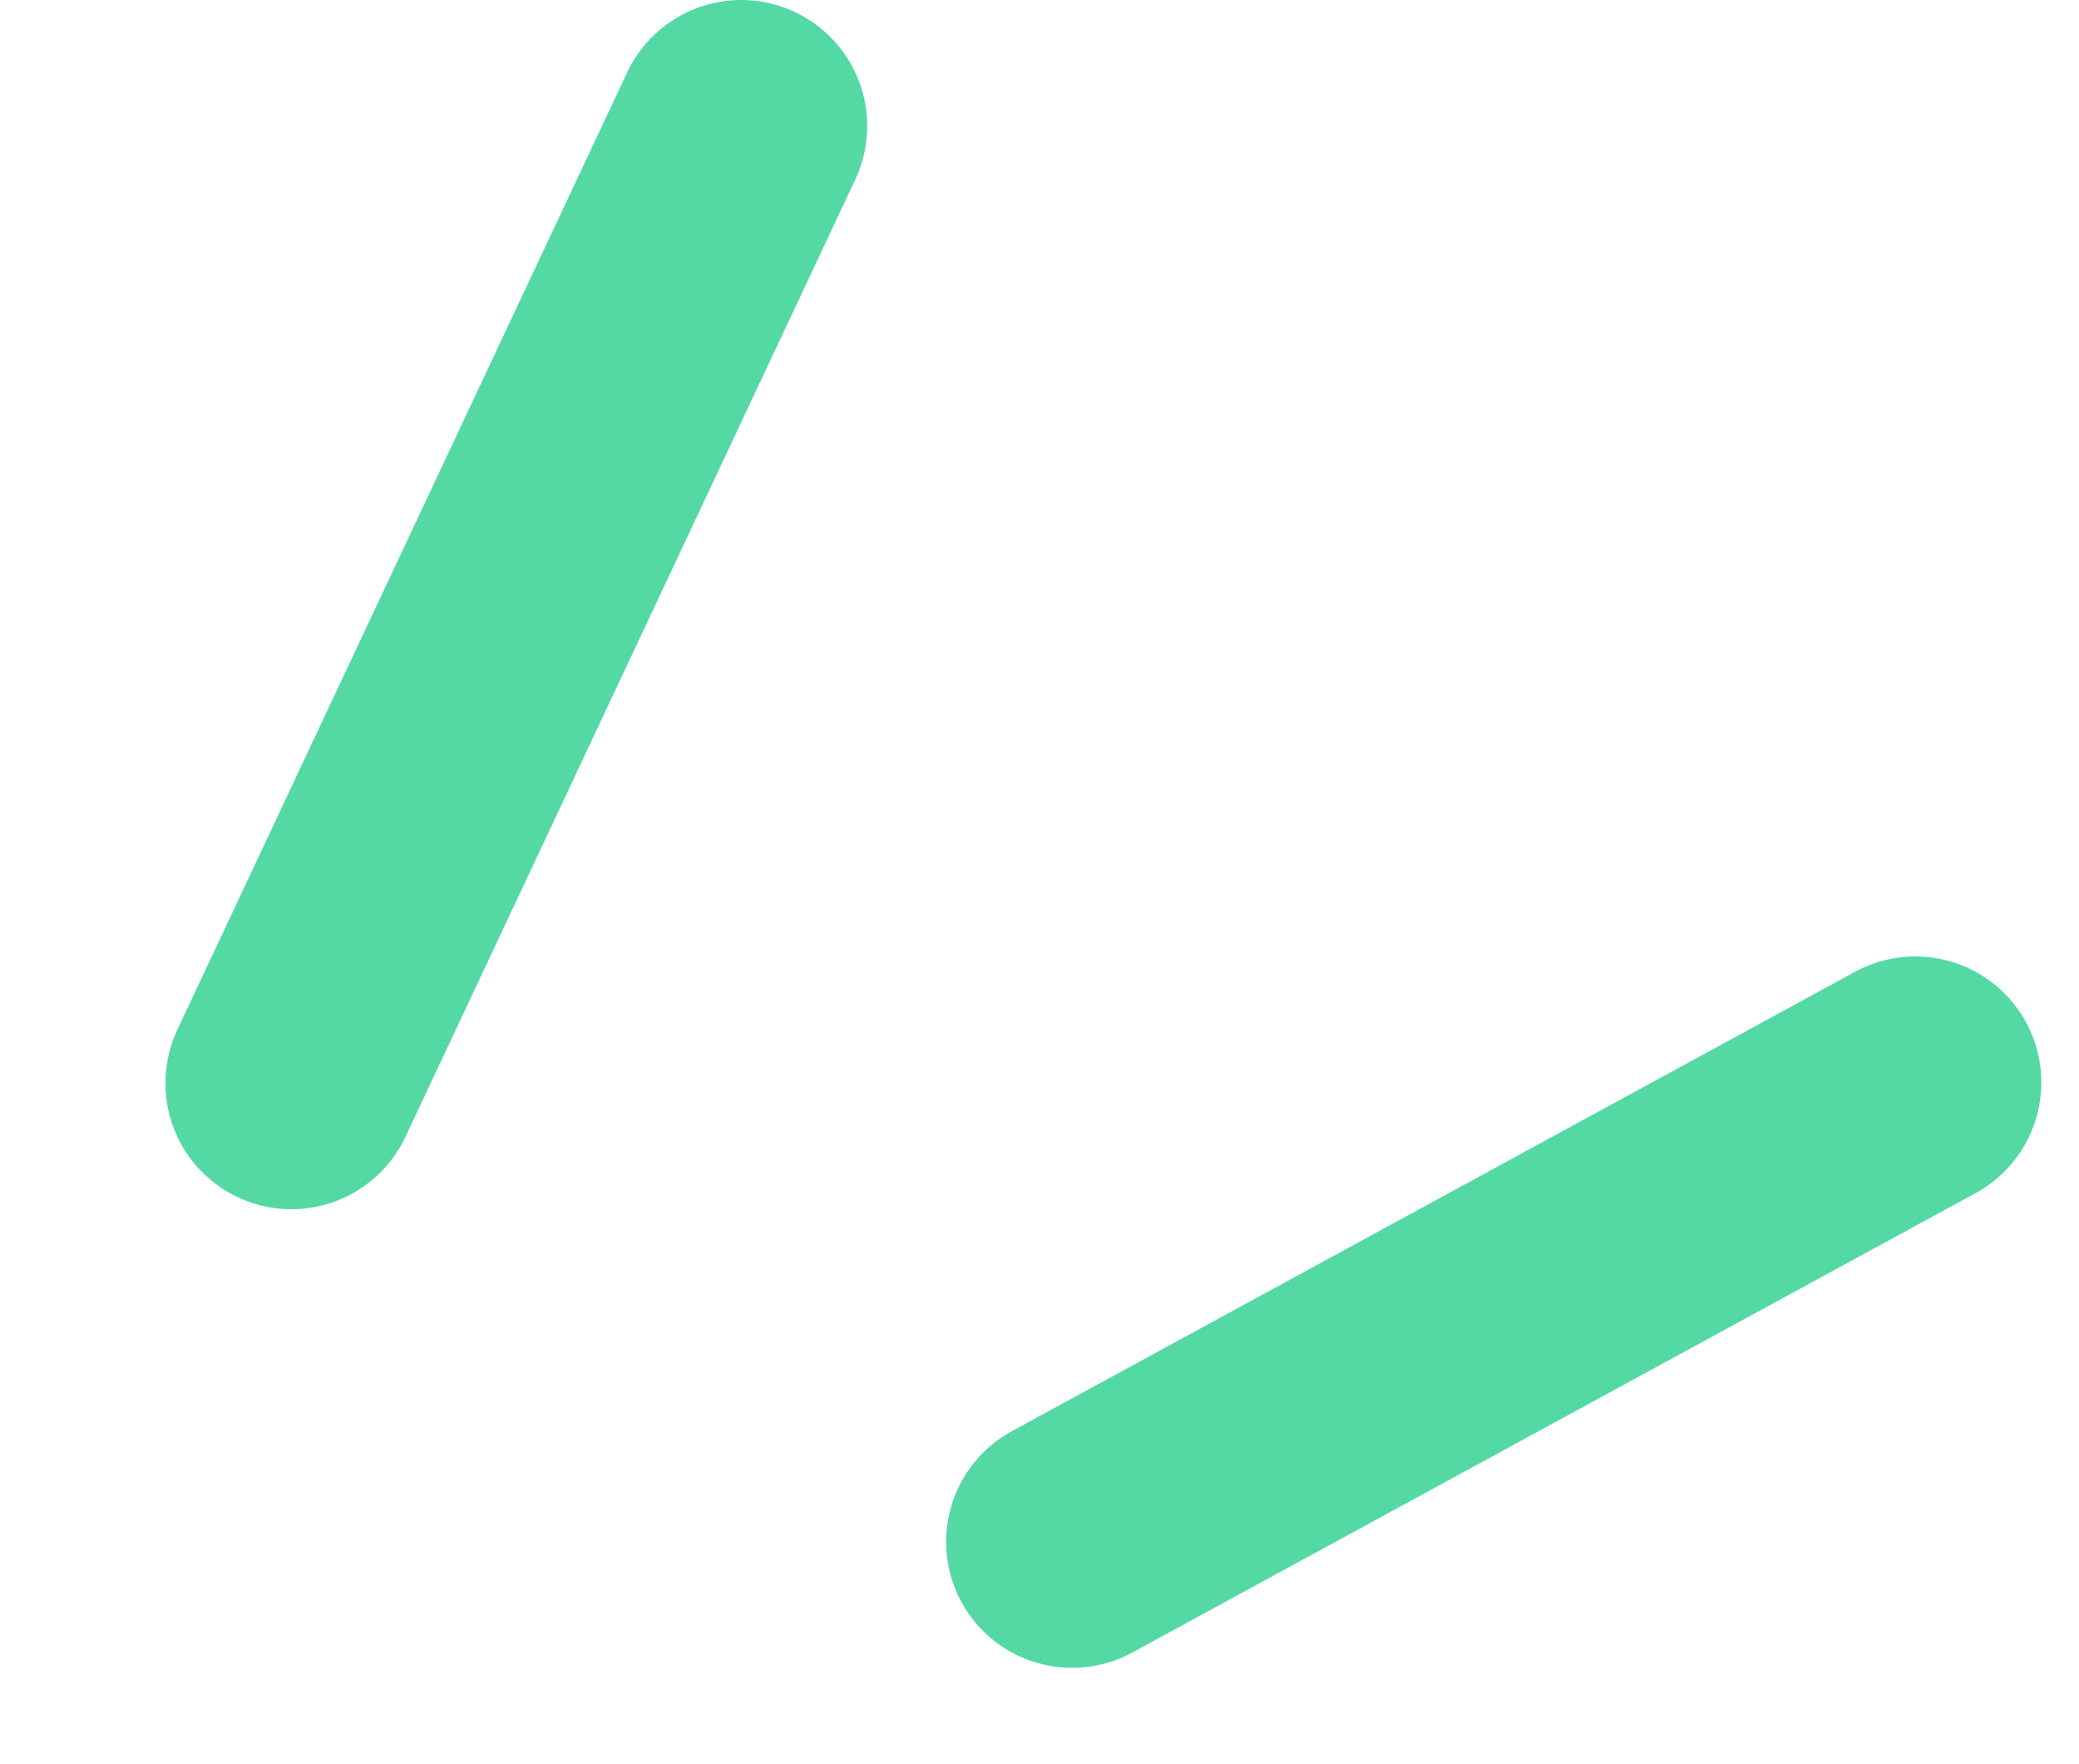 <svg xmlns="http://www.w3.org/2000/svg" width="33" height="28" viewBox="0 0 33 28" fill="none"><path d="M17.018 24.471L30.402 17.18" stroke="#54D9A5" stroke-width="4" stroke-linecap="round"></path><path d="M4.626 17.192L11.765 2" stroke="#54D9A5" stroke-width="4" stroke-linecap="round"></path></svg>